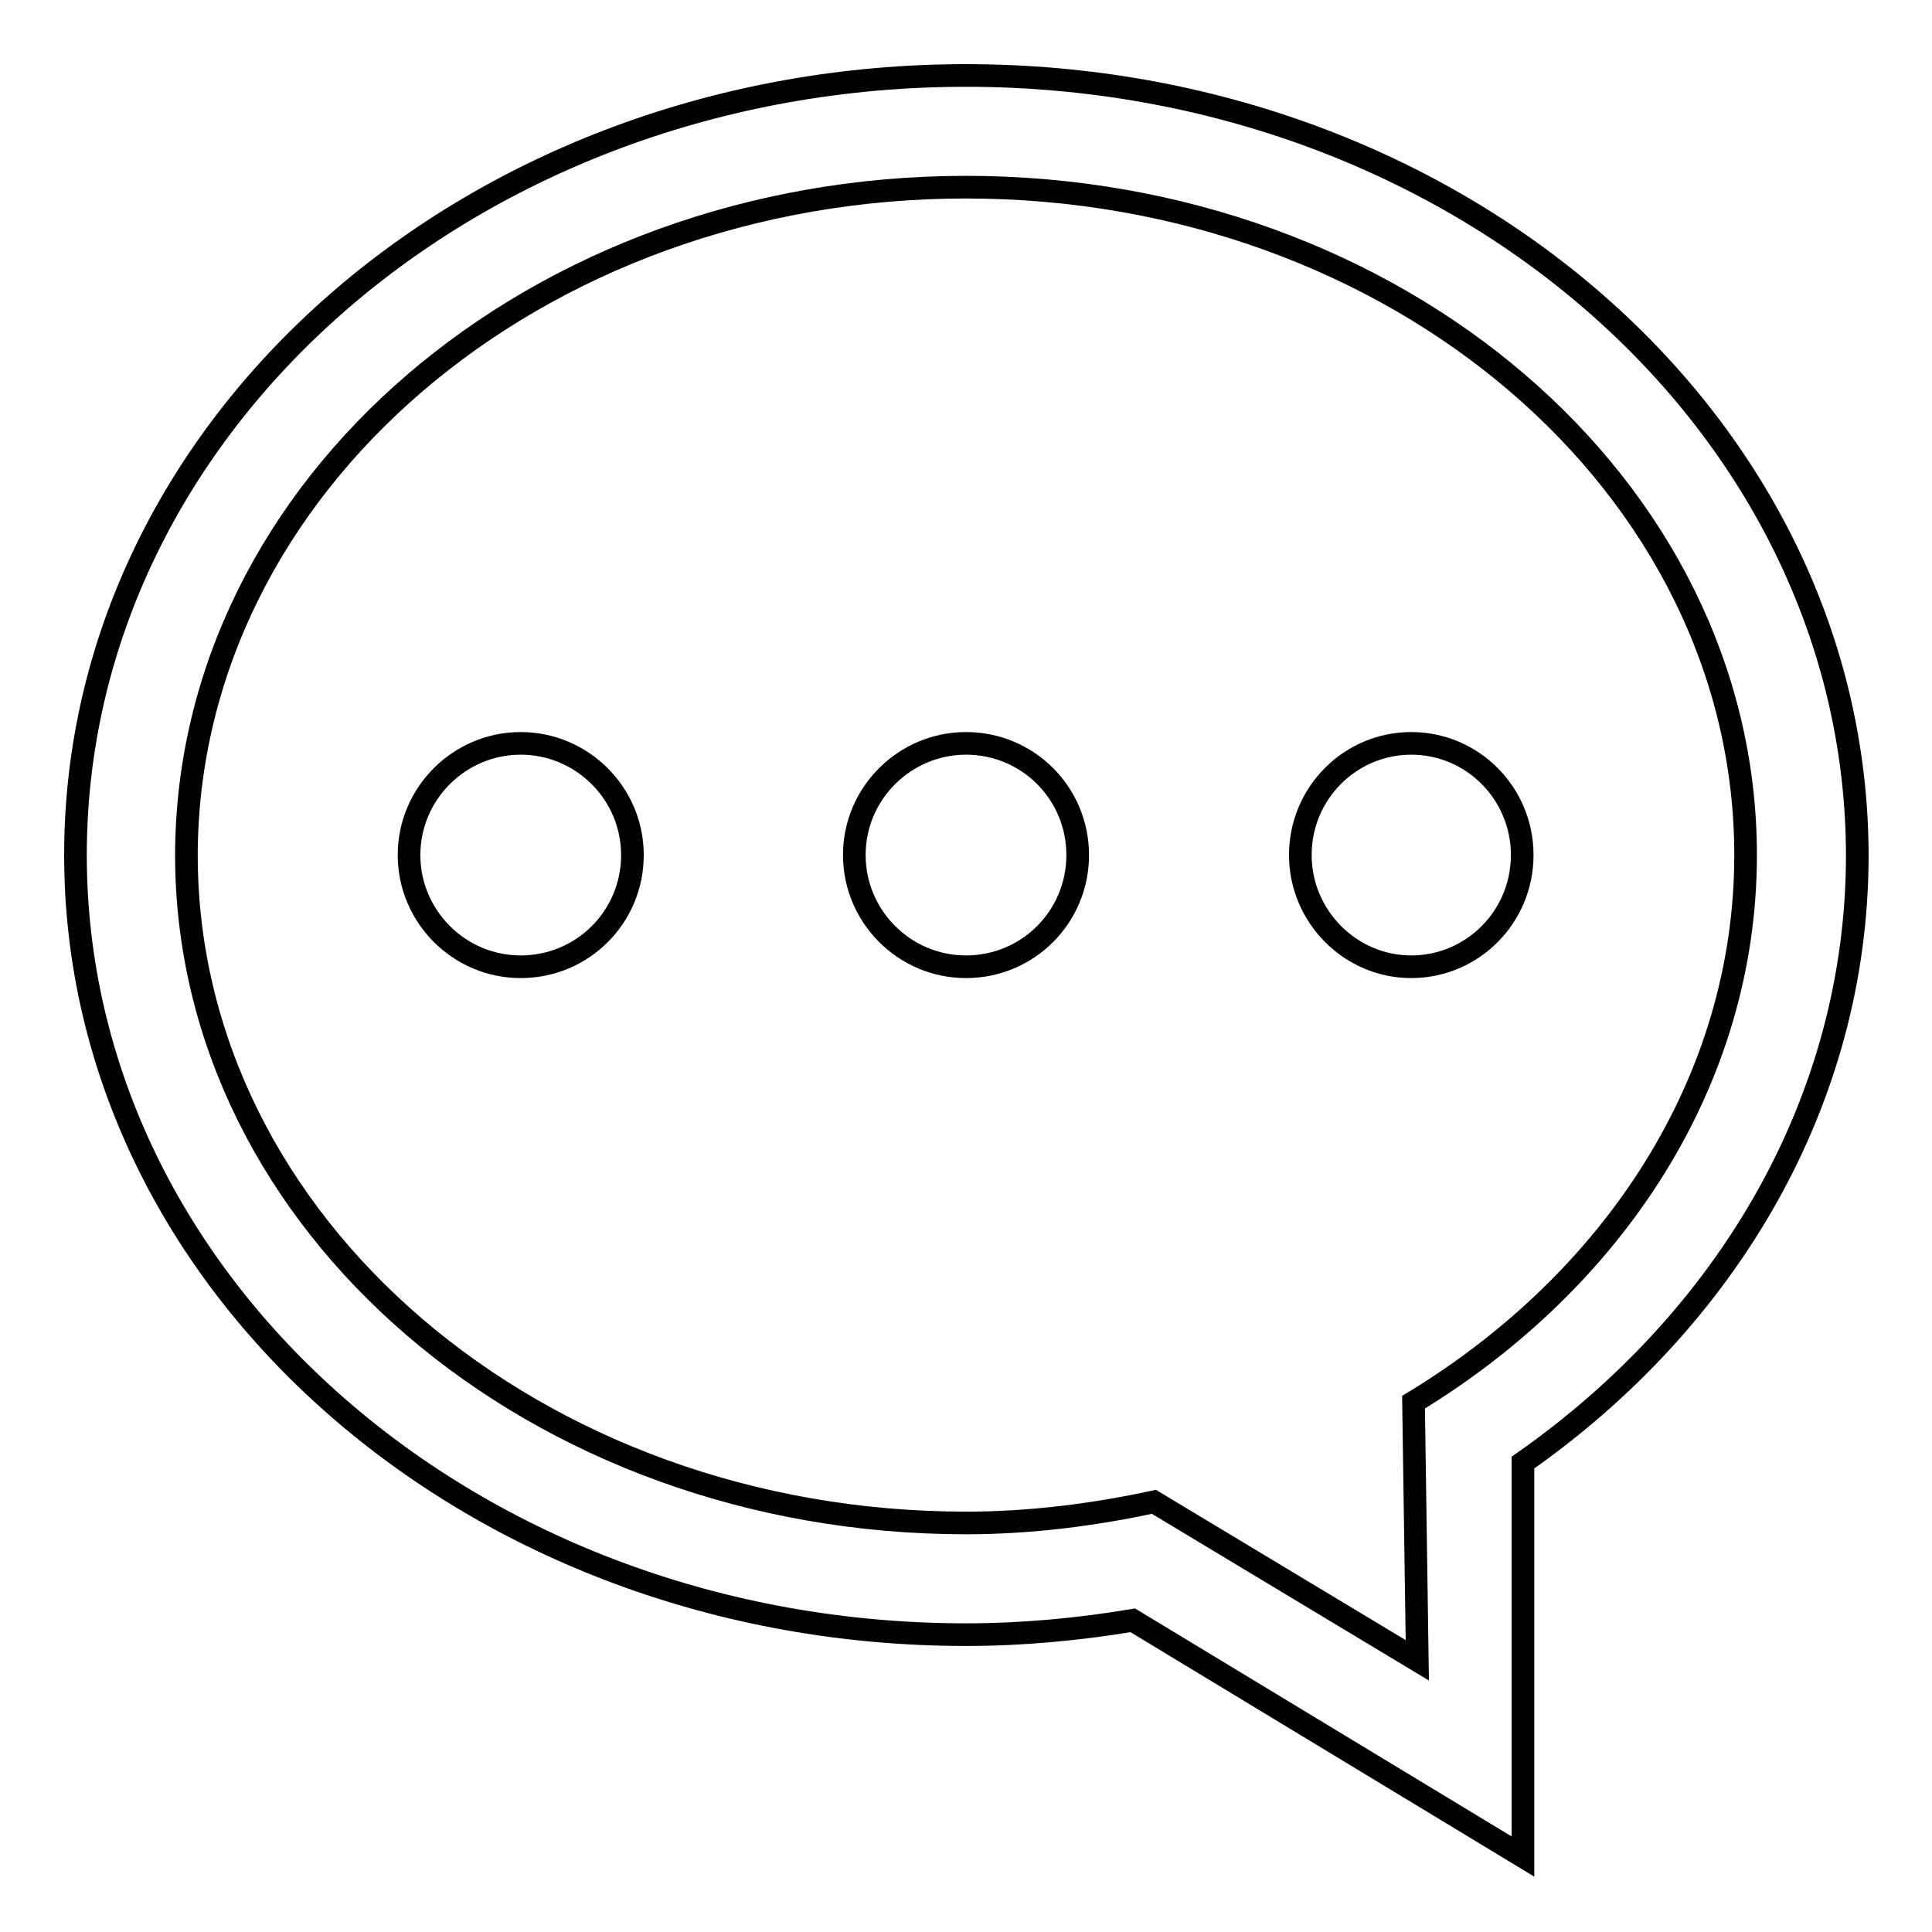 <?xml version="1.0" encoding="utf-8"?>
<!-- Svg Vector Icons : http://www.onlinewebfonts.com/icon -->
<!DOCTYPE svg PUBLIC "-//W3C//DTD SVG 1.1//EN" "http://www.w3.org/Graphics/SVG/1.1/DTD/svg11.dtd">
<svg version="1.1" xmlns="http://www.w3.org/2000/svg" xmlns:xlink="http://www.w3.org/1999/xlink" x="0px" y="0px" viewBox="0 0 256 256" enable-background="new 0 0 256 256" xml:space="preserve">
<g><g><path stroke-width="3" fill-opacity="0" stroke="#000000"  d="M69,98.5L69,98.5c-8.1,0-14.8,6.6-14.8,14.8c0,8.1,6.6,14.8,14.8,14.8s14.8-6.6,14.8-14.8S77.1,98.5,69,98.5L69,98.5z M128,201.8L128,201.8c-57,0-103.3-39.6-103.3-88.5C24.8,64.4,71,24.8,128,24.8c57,0,103.3,39.6,103.3,88.5c0,30-17.5,56.4-44,72.5l0.5,34.2L152.9,199C145,200.7,136.6,201.8,128,201.8L128,201.8z M128,10L128,10C62.8,10,10,56.2,10,113.3c0,57,52.8,103.3,118,103.3c7.5,0,14.9-0.7,22.1-1.9l51.7,31.3v-52.2c27-18.9,44.3-47.9,44.3-80.5C246,56.2,193.2,10,128,10L128,10z M187,98.5L187,98.5c-8.1,0-14.7,6.6-14.7,14.8c0,8.1,6.6,14.8,14.7,14.8c8.1,0,14.7-6.6,14.7-14.8S195.1,98.5,187,98.5L187,98.5z M128,98.5L128,98.5c-8.1,0-14.8,6.6-14.8,14.8c0,8.1,6.6,14.8,14.8,14.8c8.2,0,14.8-6.6,14.8-14.8S136.2,98.5,128,98.5L128,98.5z"/></g></g>
</svg>